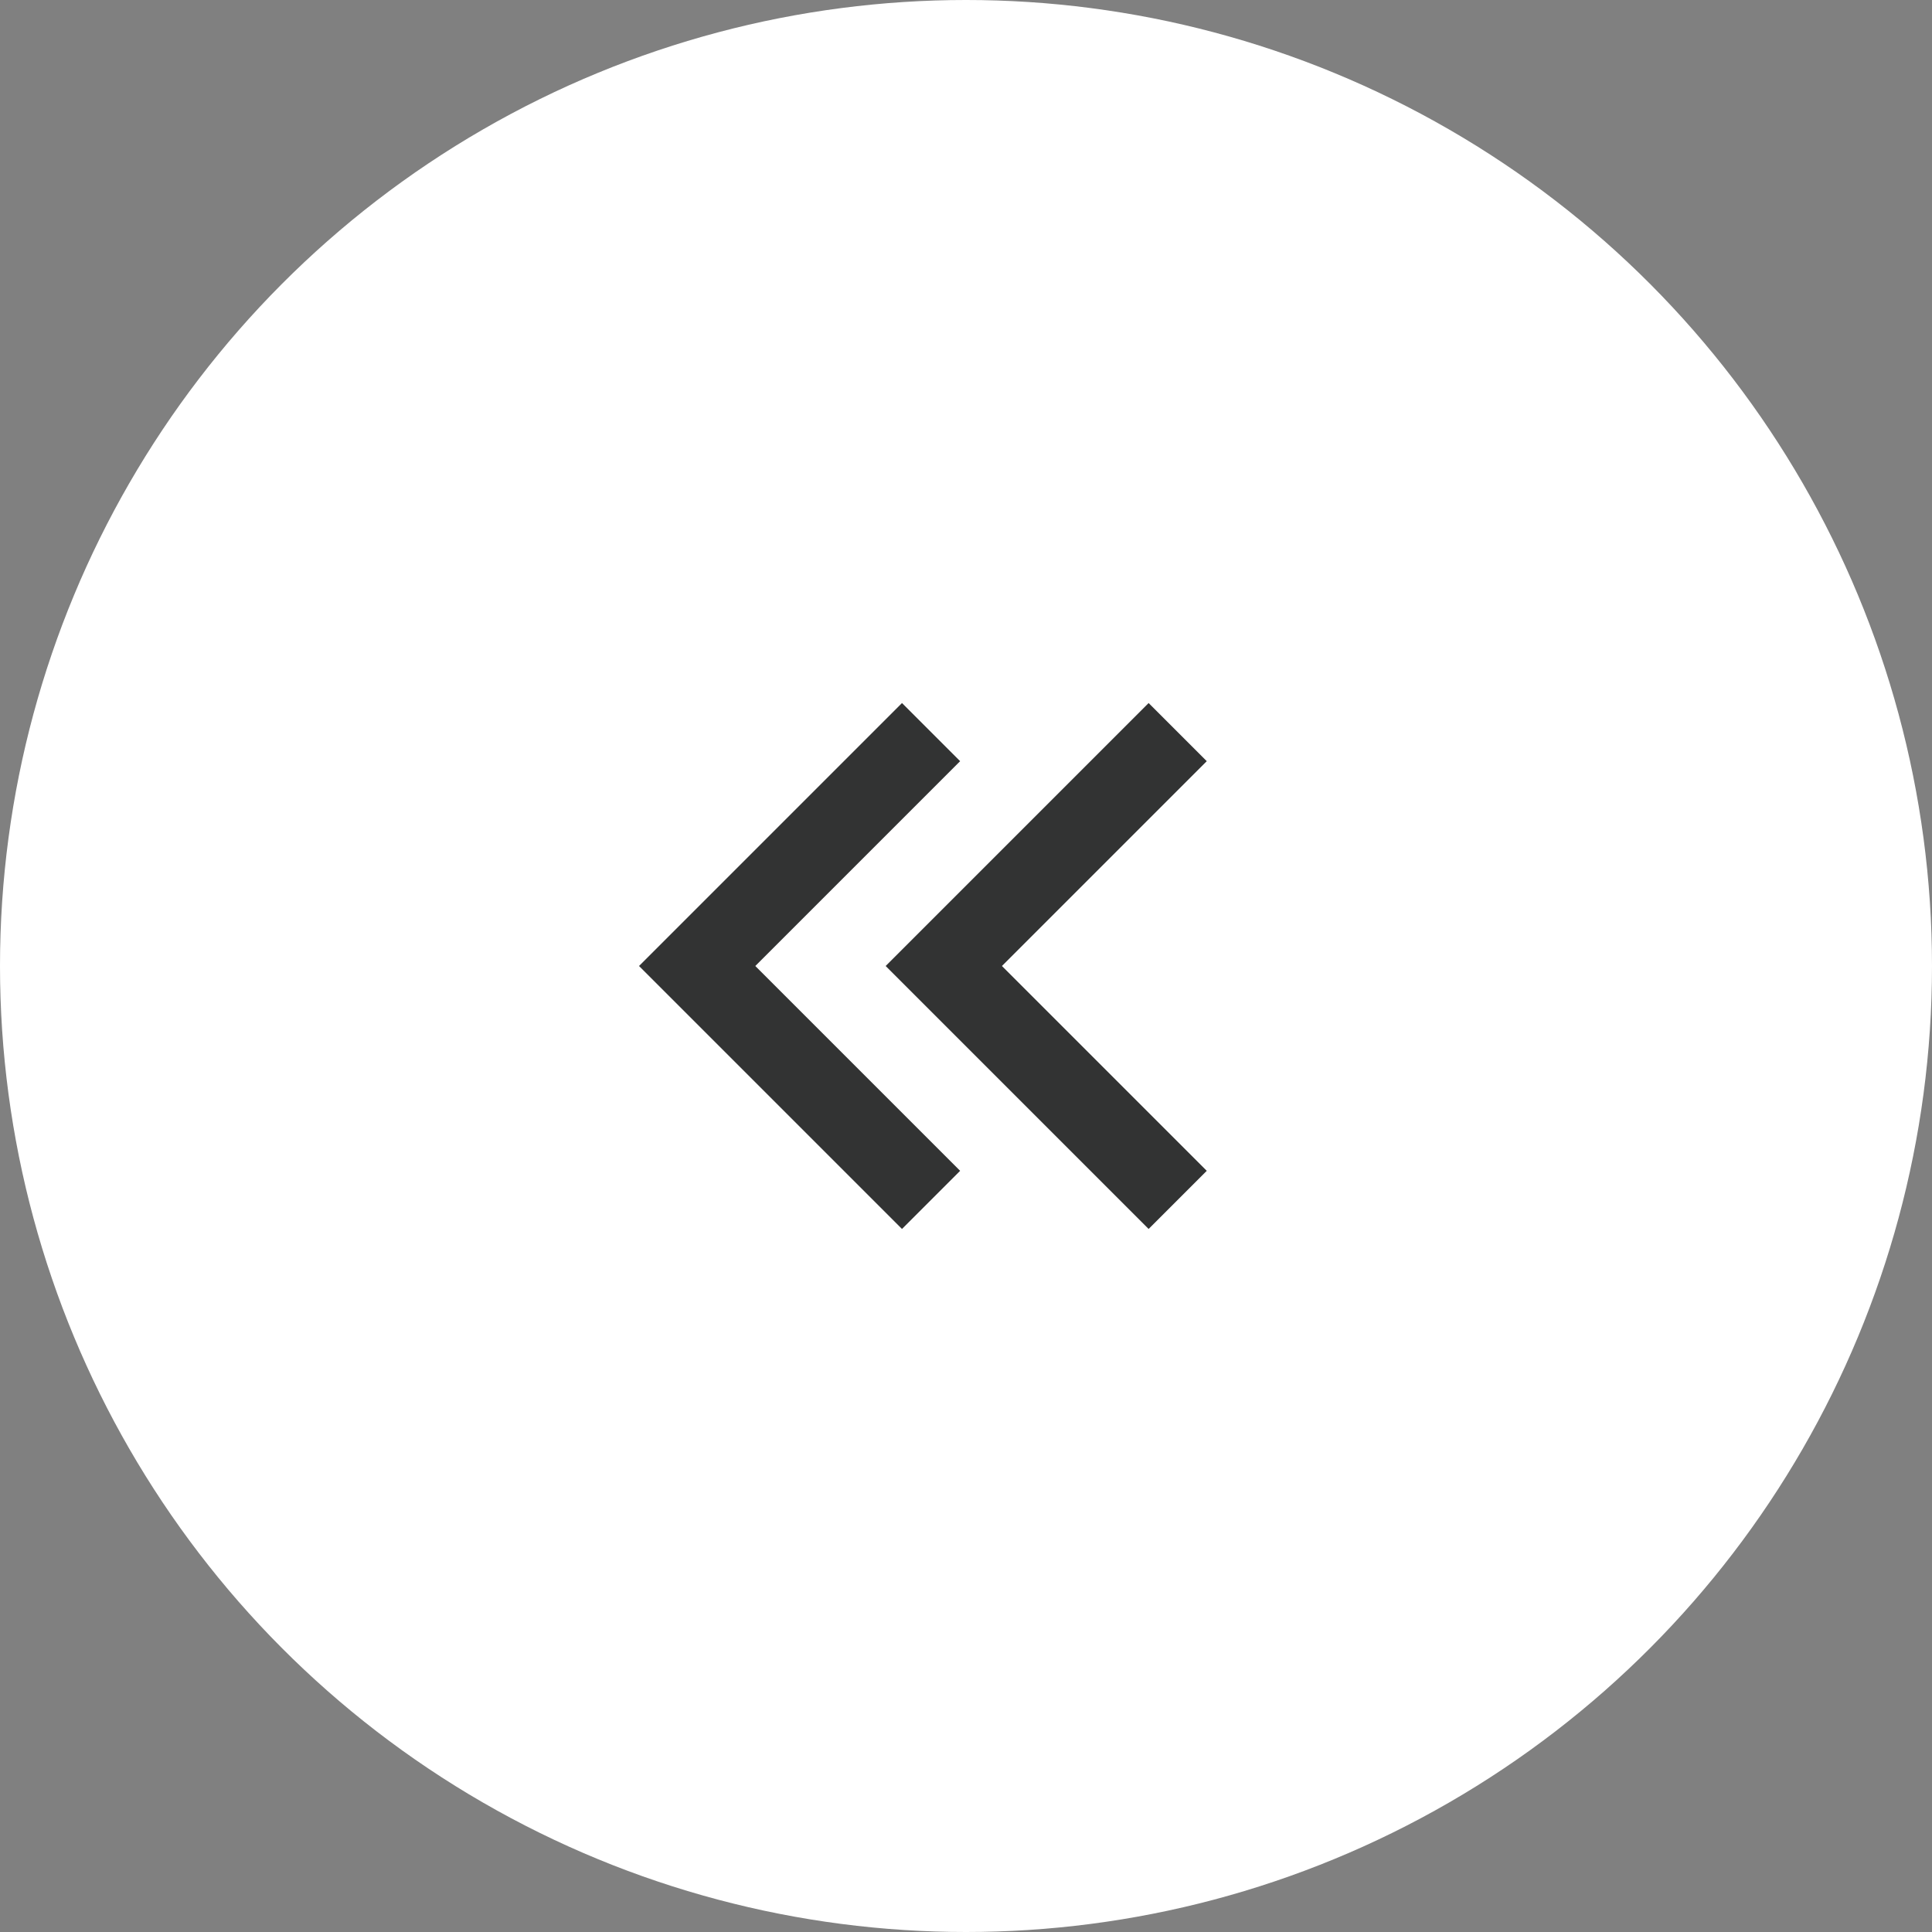 <svg xmlns="http://www.w3.org/2000/svg" viewBox="0 0 47 47"><rect x="0" y="0" width="47" height="47" fill="#808080" stroke="none"/><defs><style>.cls-1{fill:#fff;}.cls-2{fill:none;stroke:#323333;stroke-miterlimit:10;stroke-width:2px;}</style></defs><title>back</title><g id="レイヤー_2" data-name="レイヤー 2"><g id="レイアウト"><circle class="cls-1" cx="23.5" cy="23.5" r="23.5"/><polyline class="cls-2" points="28.65 17.81 22.96 23.5 28.65 29.19"/><polyline class="cls-2" points="22.65 17.81 16.96 23.5 22.65 29.19"/></g></g></svg>